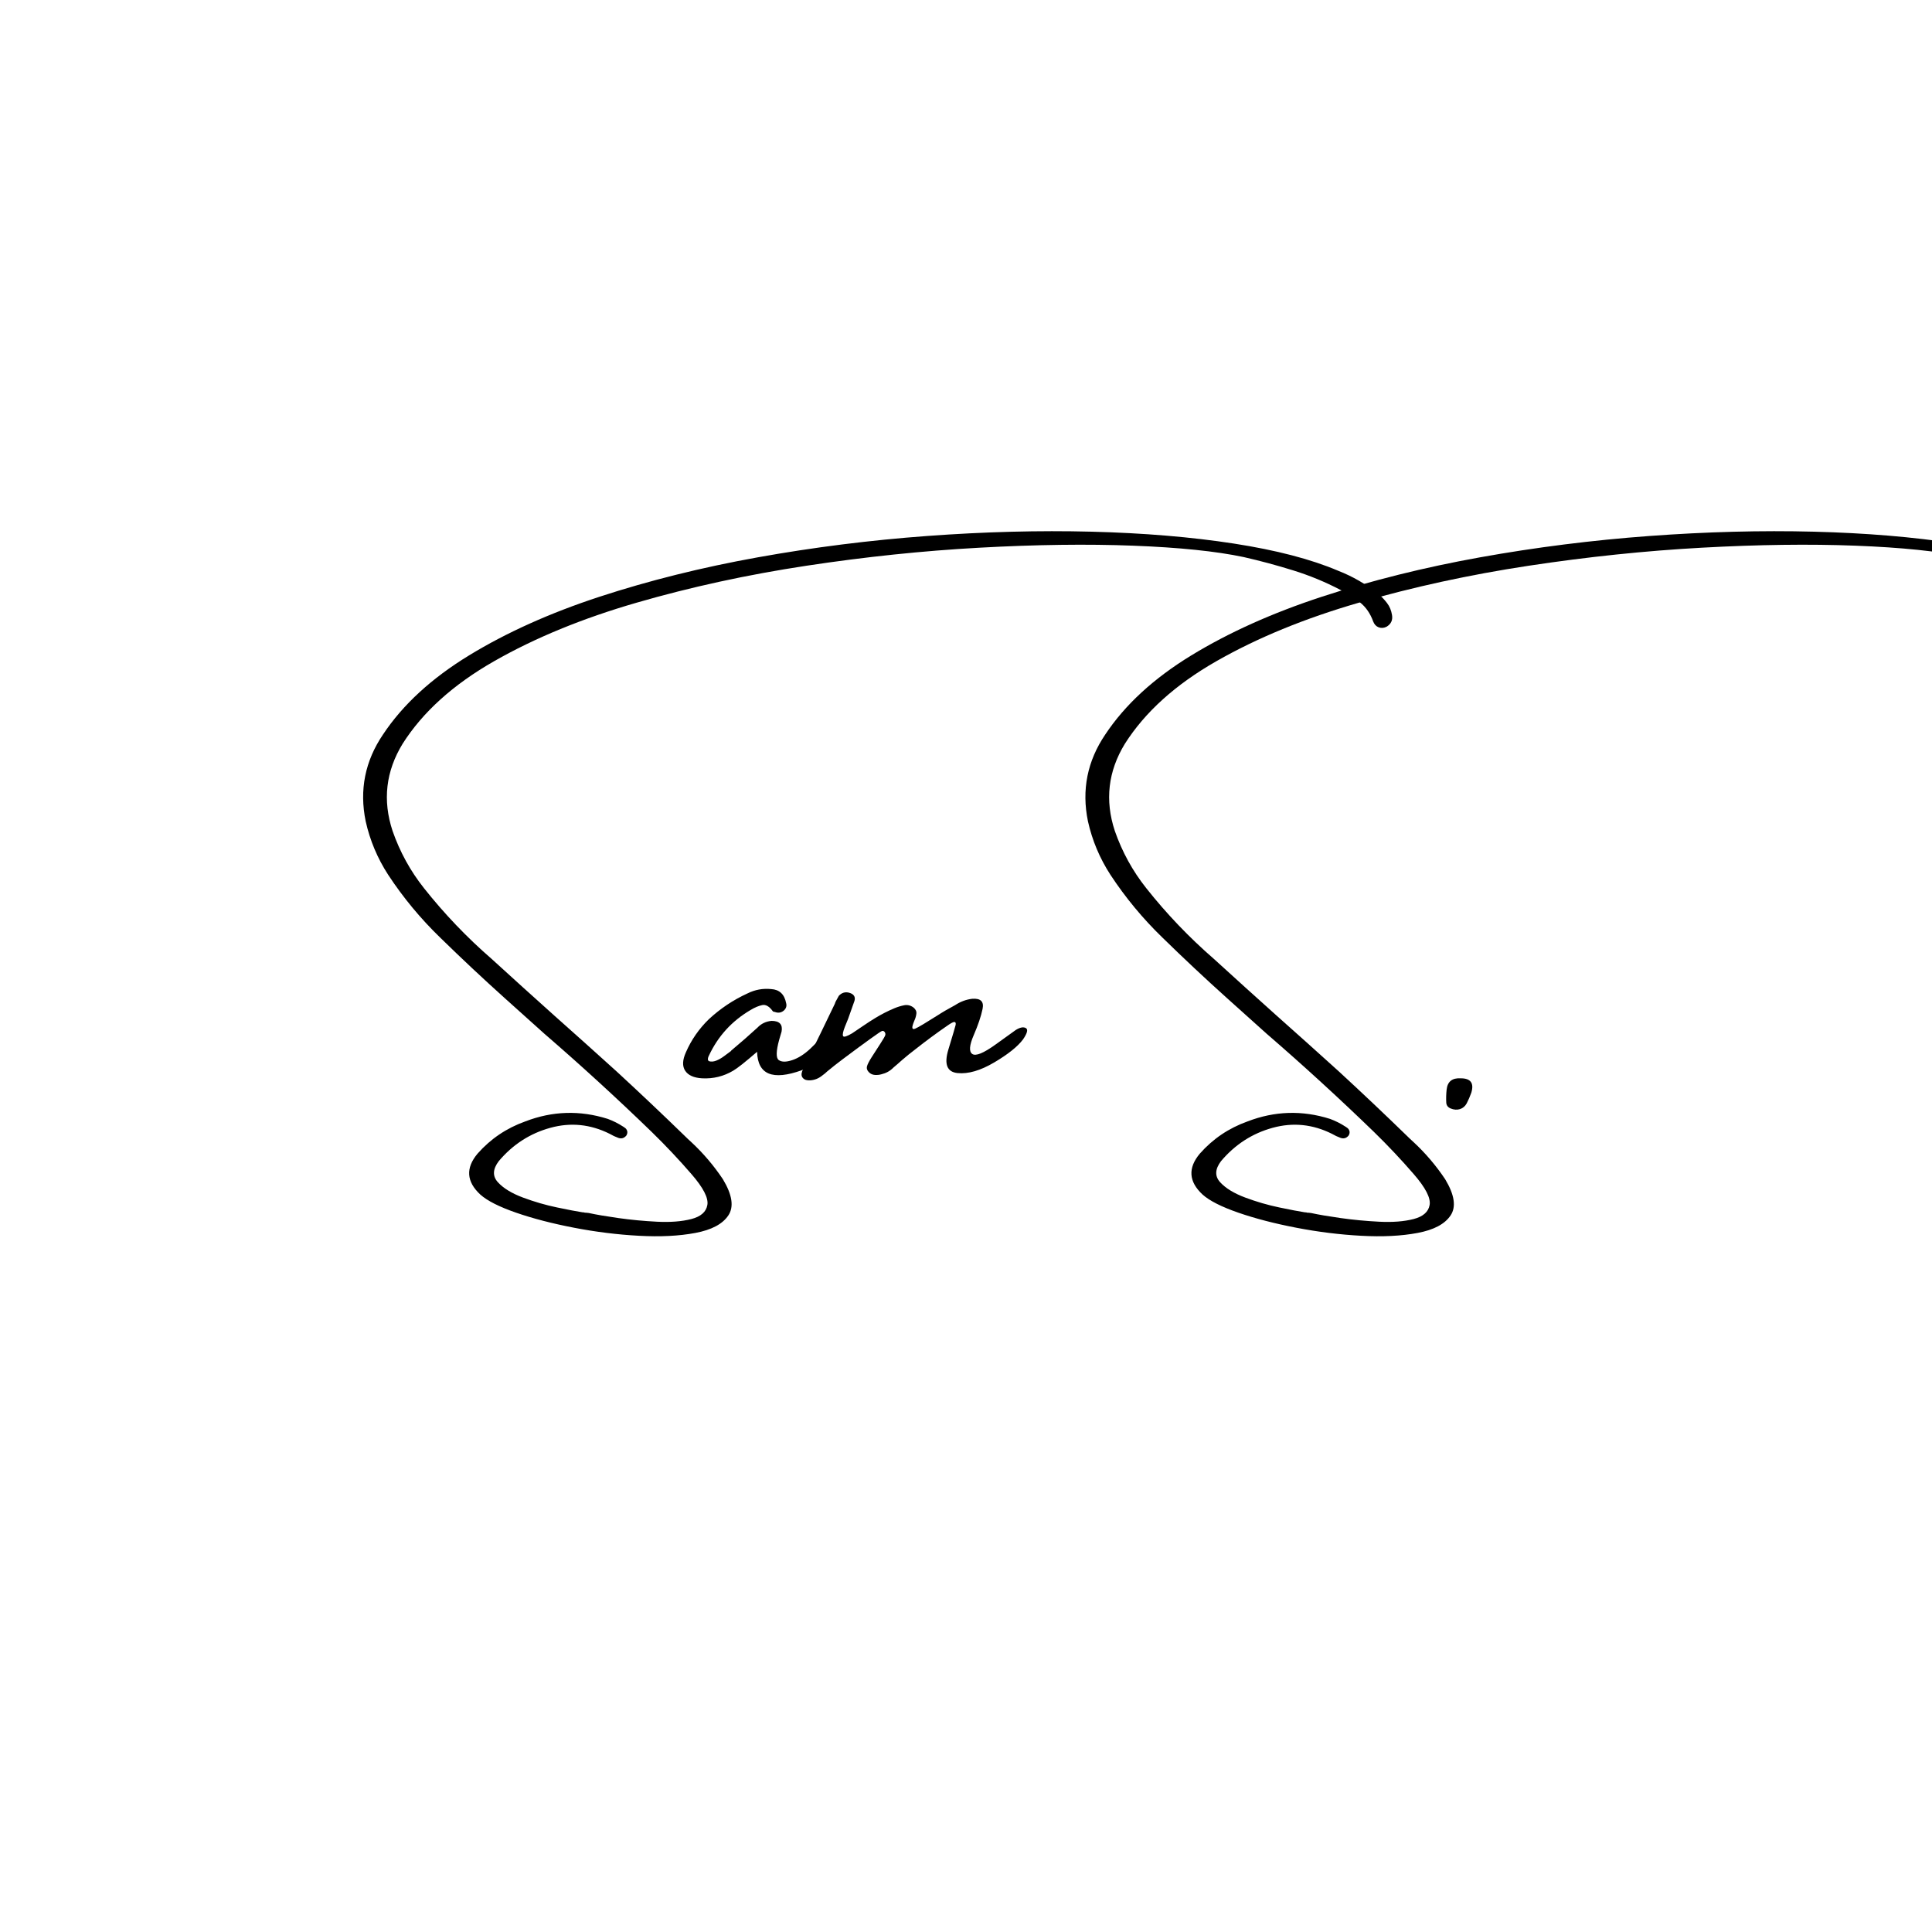 <svg version="1.0" preserveAspectRatio="xMidYMid meet" height="1000" viewBox="0 0 750 750" zoomAndPan="magnify" width="1000" xmlns:xlink="http://www.w3.org/1999/xlink" xmlns="http://www.w3.org/2000/svg"><defs><g></g></defs><g fill-opacity="1" fill="#000000"><g transform="translate(168.503, 435.412)"><g><path d="M 366.625 -204.812 C 367.852 -203.77 368.961 -202.598 369.953 -201.297 C 370.953 -199.992 371.594 -198.445 371.875 -196.656 C 372.207 -194.664 371.5 -193.148 369.75 -192.109 C 368.707 -191.586 367.688 -191.516 366.688 -191.891 C 365.695 -192.273 364.988 -193.035 364.562 -194.172 C 363.426 -197.297 361.711 -199.766 359.422 -201.578 C 357.129 -203.398 354.633 -205 351.938 -206.375 C 345.969 -209.5 339.812 -212.039 333.469 -214 C 327.133 -215.969 320.75 -217.688 314.312 -219.156 C 303.57 -221.426 289.27 -222.898 271.406 -223.578 C 253.551 -224.266 233.672 -224.004 211.766 -222.797 C 189.859 -221.598 167.43 -219.258 144.484 -215.781 C 121.547 -212.301 99.582 -207.52 78.594 -201.438 C 57.613 -195.363 39.188 -187.797 23.312 -178.734 C 7.438 -169.672 -4.398 -158.988 -12.203 -146.688 C -18.734 -136 -20.035 -124.719 -16.109 -112.844 C -13.273 -104.707 -9.207 -97.301 -3.906 -90.625 C 4 -80.645 12.754 -71.488 22.359 -63.156 C 30.441 -55.781 38.602 -48.398 46.844 -41.016 C 54.832 -33.922 62.848 -26.734 70.891 -19.453 C 79.836 -11.211 88.641 -2.883 97.297 5.531 C 98.098 6.332 98.926 7.113 99.781 7.875 C 104.469 12.227 108.582 17.055 112.125 22.359 C 115.77 28.41 116.469 33.102 114.219 36.438 C 111.977 39.781 107.707 42.039 101.406 43.219 C 95.113 44.406 87.805 44.77 79.484 44.312 C 71.16 43.863 62.773 42.82 54.328 41.188 C 45.879 39.562 38.379 37.613 31.828 35.344 C 25.273 33.07 20.648 30.727 17.953 28.312 C 12.555 23.301 12.203 18.004 16.891 12.422 C 21.953 6.691 28.125 2.523 35.406 -0.078 C 45.957 -4.141 56.629 -4.469 67.422 -1.062 C 69.504 -0.301 71.488 0.691 73.375 1.922 C 73.57 2.016 73.738 2.129 73.875 2.266 C 74.395 2.555 74.75 2.984 74.938 3.547 C 75.133 4.117 75.039 4.734 74.656 5.391 C 73.801 6.43 72.758 6.738 71.531 6.312 C 70.352 5.883 69.242 5.363 68.203 4.75 C 60.723 1.008 53.031 0.227 45.125 2.406 C 37.227 4.582 30.562 8.891 25.125 15.328 C 22.758 18.453 22.641 21.18 24.766 23.516 C 26.898 25.859 30.156 27.848 34.531 29.484 C 38.906 31.117 43.301 32.395 47.719 33.312 C 52.145 34.238 55.445 34.867 57.625 35.203 C 58.051 35.203 58.359 35.25 58.547 35.344 C 58.973 35.344 59.492 35.391 60.109 35.484 C 62.898 36.098 66.719 36.75 71.562 37.438 C 76.414 38.125 81.422 38.598 86.578 38.859 C 91.734 39.117 96.156 38.773 99.844 37.828 C 103.539 36.879 105.625 35.055 106.094 32.359 C 106.57 29.66 104.516 25.664 99.922 20.375 C 95.047 14.738 89.891 9.27 84.453 3.969 C 70.922 -9.133 57.035 -21.836 42.797 -34.141 C 37.68 -38.723 32.57 -43.312 27.469 -47.906 C 18.945 -55.57 10.57 -63.426 2.344 -71.469 C -5.27 -78.844 -11.988 -86.957 -17.812 -95.812 C -21.977 -102.238 -24.891 -109.164 -26.547 -116.594 C -29.047 -128.758 -26.797 -140 -19.797 -150.312 C -12.129 -161.852 -1.016 -172.07 13.547 -180.969 C 28.117 -189.863 45.008 -197.457 64.219 -203.75 C 83.438 -210.039 103.898 -215.141 125.609 -219.047 C 147.328 -222.953 169.27 -225.719 191.438 -227.344 C 213.602 -228.977 234.859 -229.535 255.203 -229.016 C 275.547 -228.492 293.961 -226.957 310.453 -224.406 C 326.941 -221.852 340.461 -218.328 351.016 -213.828 C 356.598 -211.648 361.801 -208.645 366.625 -204.812 Z M 366.625 -204.812"></path></g></g></g><g fill-opacity="1" fill="#000000"><g transform="translate(273.105, 435.412)"><g><path d="M 51.484 -36.156 C 52.598 -35.52 52.68 -33.973 51.734 -31.516 C 50.359 -29.711 48.891 -28.031 47.328 -26.469 C 45.773 -24.906 44.07 -23.508 42.219 -22.281 C 42.082 -22.281 42.016 -22.234 42.016 -22.141 C 40.785 -21.285 39.484 -20.551 38.109 -19.938 C 26.805 -15.875 21.035 -18.266 20.797 -27.109 C 16.203 -23.141 13.125 -20.703 11.562 -19.797 C 7.832 -17.578 3.789 -16.582 -0.562 -16.812 C -3.781 -17.008 -5.969 -17.992 -7.125 -19.766 C -8.289 -21.535 -8.188 -23.938 -6.812 -26.969 C -4.727 -31.75 -1.77 -36.008 2.062 -39.75 C 6.551 -43.906 11.539 -47.238 17.031 -49.75 C 19.969 -51.219 23.047 -51.785 26.266 -51.453 C 29.473 -51.266 31.41 -49.441 32.078 -45.984 C 32.359 -44.941 32.098 -44.02 31.297 -43.219 C 30.254 -42.27 29.047 -42.055 27.672 -42.578 C 27.578 -42.578 27.445 -42.598 27.281 -42.641 C 27.113 -42.691 26.984 -42.766 26.891 -42.859 C 25.523 -44.754 24.145 -45.547 22.75 -45.234 C 21.352 -44.93 19.875 -44.305 18.312 -43.359 C 11.02 -39.098 5.602 -33.16 2.062 -25.547 C 1.875 -25.211 1.754 -24.844 1.703 -24.438 C 1.648 -24.039 1.77 -23.723 2.062 -23.484 C 2.906 -23.203 3.848 -23.258 4.891 -23.656 C 5.93 -24.062 6.973 -24.656 8.016 -25.438 C 9.055 -26.219 9.93 -26.867 10.641 -27.391 C 10.734 -27.535 10.781 -27.609 10.781 -27.609 C 14.238 -30.492 17.625 -33.453 20.938 -36.484 C 22.406 -38.035 24.227 -38.91 26.406 -39.109 C 29.52 -39.109 30.816 -37.711 30.297 -34.922 C 30.016 -33.879 29.707 -32.836 29.375 -31.797 C 28.145 -27.297 28.098 -24.656 29.234 -23.875 C 30.367 -23.094 32.109 -23.094 34.453 -23.875 C 36.797 -24.656 39.141 -26.145 41.484 -28.344 C 43.828 -30.551 45.801 -32.562 47.406 -34.375 C 49.008 -36.195 50.367 -36.789 51.484 -36.156 Z M 51.484 -36.156"></path></g></g></g><g fill-opacity="1" fill="#000000"><g transform="translate(320.154, 435.412)"><g><path d="M 74.156 -35.562 C 75.812 -36.594 77.113 -36.848 78.062 -36.328 C 79.008 -35.816 78.656 -34.352 77 -31.938 C 74.914 -29.145 71.188 -26.16 65.812 -22.984 C 60.445 -19.816 55.707 -18.438 51.594 -18.844 C 47.477 -19.25 46.281 -22.289 48 -27.969 C 49.727 -33.645 50.664 -36.82 50.812 -37.5 C 50.957 -38.188 50.828 -38.578 50.422 -38.672 C 50.016 -38.766 49.082 -38.297 47.625 -37.266 C 43.363 -34.328 39.195 -31.25 35.125 -28.031 C 33.375 -26.707 31.648 -25.312 29.953 -23.844 C 28.91 -22.895 27.82 -21.945 26.688 -21 C 26.688 -21 26.641 -20.953 26.547 -20.859 C 25.316 -19.629 23.801 -18.801 22 -18.375 C 21.195 -18.145 20.344 -18.062 19.438 -18.125 C 18.539 -18.195 17.785 -18.539 17.172 -19.156 C 16.461 -19.863 16.203 -20.609 16.391 -21.391 C 16.578 -22.172 17.164 -23.344 18.156 -24.906 C 19.156 -26.469 20.258 -28.18 21.469 -30.047 C 22.676 -31.922 23.348 -33.07 23.484 -33.5 C 23.629 -33.926 23.562 -34.352 23.281 -34.781 C 22.945 -35.195 22.578 -35.32 22.172 -35.156 C 21.773 -35 20.273 -33.984 17.672 -32.109 C 15.066 -30.242 11.52 -27.629 7.031 -24.266 C 4.945 -22.703 2.91 -21.098 0.922 -19.453 C 0.398 -18.93 -0.164 -18.457 -0.781 -18.031 C -2.25 -16.801 -3.859 -16.133 -5.609 -16.031 C -6.879 -15.938 -7.82 -16.223 -8.438 -16.891 C -9.062 -17.555 -9.16 -18.457 -8.734 -19.594 C -8.441 -20.438 -8.086 -21.211 -7.672 -21.922 C -7.43 -22.254 -7.266 -22.586 -7.172 -22.922 C -3.43 -30.492 0.258 -38.086 3.906 -45.703 C 4 -45.891 4.094 -46.148 4.188 -46.484 C 4.613 -47.285 5.039 -48.066 5.469 -48.828 C 6.602 -50.055 7.953 -50.457 9.516 -50.031 C 11.305 -49.508 11.988 -48.469 11.562 -46.906 C 10.719 -44.539 9.891 -42.203 9.078 -39.891 C 8.648 -38.848 8.227 -37.805 7.812 -36.766 C 7.094 -34.922 6.863 -33.738 7.125 -33.219 C 7.383 -32.695 8.555 -33.051 10.641 -34.281 C 12.066 -35.227 13.461 -36.172 14.828 -37.109 C 16.484 -38.242 18.094 -39.285 19.656 -40.234 C 22.07 -41.703 24.531 -42.957 27.031 -44 C 28.27 -44.52 29.535 -44.91 30.828 -45.172 C 32.129 -45.43 33.348 -45.133 34.484 -44.281 C 35.336 -43.57 35.703 -42.766 35.578 -41.859 C 35.461 -40.961 35.219 -40.113 34.844 -39.312 C 34.188 -37.75 33.914 -36.754 34.031 -36.328 C 34.145 -35.91 34.508 -35.832 35.125 -36.094 C 35.738 -36.352 36.828 -36.953 38.391 -37.891 C 39.953 -38.836 41.633 -39.879 43.438 -41.016 C 45.707 -42.484 48.094 -43.879 50.594 -45.203 C 52.676 -46.578 54.898 -47.406 57.266 -47.688 C 60.535 -47.926 61.875 -46.613 61.281 -43.75 C 60.688 -40.883 59.535 -37.477 57.828 -33.531 C 56.129 -29.582 55.953 -27.156 57.297 -26.25 C 58.648 -25.352 61.645 -26.57 66.281 -29.906 C 70.914 -33.25 73.539 -35.133 74.156 -35.562 Z M 74.156 -35.562"></path></g></g></g><g fill-opacity="1" fill="#000000"><g transform="translate(395.235, 435.412)"><g></g></g></g><g fill-opacity="1" fill="#000000"><g transform="translate(448.884, 435.412)"><g><path d="M 366.625 -204.812 C 367.852 -203.77 368.961 -202.598 369.953 -201.297 C 370.953 -199.992 371.594 -198.445 371.875 -196.656 C 372.207 -194.664 371.5 -193.148 369.75 -192.109 C 368.707 -191.586 367.688 -191.516 366.688 -191.891 C 365.695 -192.273 364.988 -193.035 364.562 -194.172 C 363.426 -197.297 361.711 -199.766 359.422 -201.578 C 357.129 -203.398 354.633 -205 351.938 -206.375 C 345.969 -209.5 339.812 -212.039 333.469 -214 C 327.133 -215.969 320.75 -217.688 314.312 -219.156 C 303.57 -221.426 289.27 -222.898 271.406 -223.578 C 253.551 -224.266 233.672 -224.004 211.766 -222.797 C 189.859 -221.598 167.43 -219.258 144.484 -215.781 C 121.547 -212.301 99.582 -207.52 78.594 -201.438 C 57.613 -195.363 39.188 -187.797 23.312 -178.734 C 7.438 -169.672 -4.398 -158.988 -12.203 -146.688 C -18.734 -136 -20.035 -124.719 -16.109 -112.844 C -13.273 -104.707 -9.207 -97.301 -3.906 -90.625 C 4 -80.645 12.754 -71.488 22.359 -63.156 C 30.441 -55.781 38.602 -48.398 46.844 -41.016 C 54.832 -33.922 62.848 -26.734 70.891 -19.453 C 79.836 -11.211 88.641 -2.883 97.297 5.531 C 98.098 6.332 98.926 7.113 99.781 7.875 C 104.469 12.227 108.582 17.055 112.125 22.359 C 115.77 28.41 116.469 33.102 114.219 36.438 C 111.977 39.781 107.707 42.039 101.406 43.219 C 95.113 44.406 87.805 44.77 79.484 44.312 C 71.16 43.863 62.773 42.82 54.328 41.188 C 45.879 39.562 38.379 37.613 31.828 35.344 C 25.273 33.07 20.648 30.727 17.953 28.312 C 12.555 23.301 12.203 18.004 16.891 12.422 C 21.953 6.691 28.125 2.523 35.406 -0.078 C 45.957 -4.141 56.629 -4.469 67.422 -1.062 C 69.504 -0.301 71.488 0.691 73.375 1.922 C 73.57 2.016 73.738 2.129 73.875 2.266 C 74.395 2.555 74.75 2.984 74.938 3.547 C 75.133 4.117 75.039 4.734 74.656 5.391 C 73.801 6.43 72.758 6.738 71.531 6.312 C 70.352 5.883 69.242 5.363 68.203 4.75 C 60.723 1.008 53.031 0.227 45.125 2.406 C 37.227 4.582 30.562 8.891 25.125 15.328 C 22.758 18.453 22.641 21.18 24.766 23.516 C 26.898 25.859 30.156 27.848 34.531 29.484 C 38.906 31.117 43.301 32.395 47.719 33.312 C 52.145 34.238 55.445 34.867 57.625 35.203 C 58.051 35.203 58.359 35.25 58.547 35.344 C 58.973 35.344 59.492 35.391 60.109 35.484 C 62.898 36.098 66.719 36.75 71.562 37.438 C 76.414 38.125 81.422 38.598 86.578 38.859 C 91.734 39.117 96.156 38.773 99.844 37.828 C 103.539 36.879 105.625 35.055 106.094 32.359 C 106.57 29.66 104.516 25.664 99.922 20.375 C 95.047 14.738 89.891 9.27 84.453 3.969 C 70.922 -9.133 57.035 -21.836 42.797 -34.141 C 37.68 -38.723 32.57 -43.312 27.469 -47.906 C 18.945 -55.57 10.57 -63.426 2.344 -71.469 C -5.27 -78.844 -11.988 -86.957 -17.812 -95.812 C -21.977 -102.238 -24.891 -109.164 -26.547 -116.594 C -29.047 -128.758 -26.797 -140 -19.797 -150.312 C -12.129 -161.852 -1.016 -172.07 13.547 -180.969 C 28.117 -189.863 45.008 -197.457 64.219 -203.75 C 83.438 -210.039 103.898 -215.141 125.609 -219.047 C 147.328 -222.953 169.27 -225.719 191.438 -227.344 C 213.602 -228.977 234.859 -229.535 255.203 -229.016 C 275.547 -228.492 293.961 -226.957 310.453 -224.406 C 326.941 -221.852 340.461 -218.328 351.016 -213.828 C 356.598 -211.648 361.801 -208.645 366.625 -204.812 Z M 366.625 -204.812"></path></g></g></g><g fill-opacity="1" fill="#000000"><g transform="translate(553.486, 435.412)"><g><path d="M 13.562 -16.812 C 17.438 -16.812 18.805 -14.945 17.672 -11.219 C 17.148 -9.75 16.555 -8.375 15.891 -7.094 C 15.273 -5.957 14.398 -5.211 13.266 -4.859 C 12.129 -4.504 10.926 -4.586 9.656 -5.109 C 8.613 -5.535 8.047 -6.27 7.953 -7.312 C 7.859 -8.969 7.906 -10.672 8.094 -12.422 C 8.426 -15.547 10.25 -17.008 13.562 -16.812 Z M 13.562 -16.812"></path></g></g></g></svg>